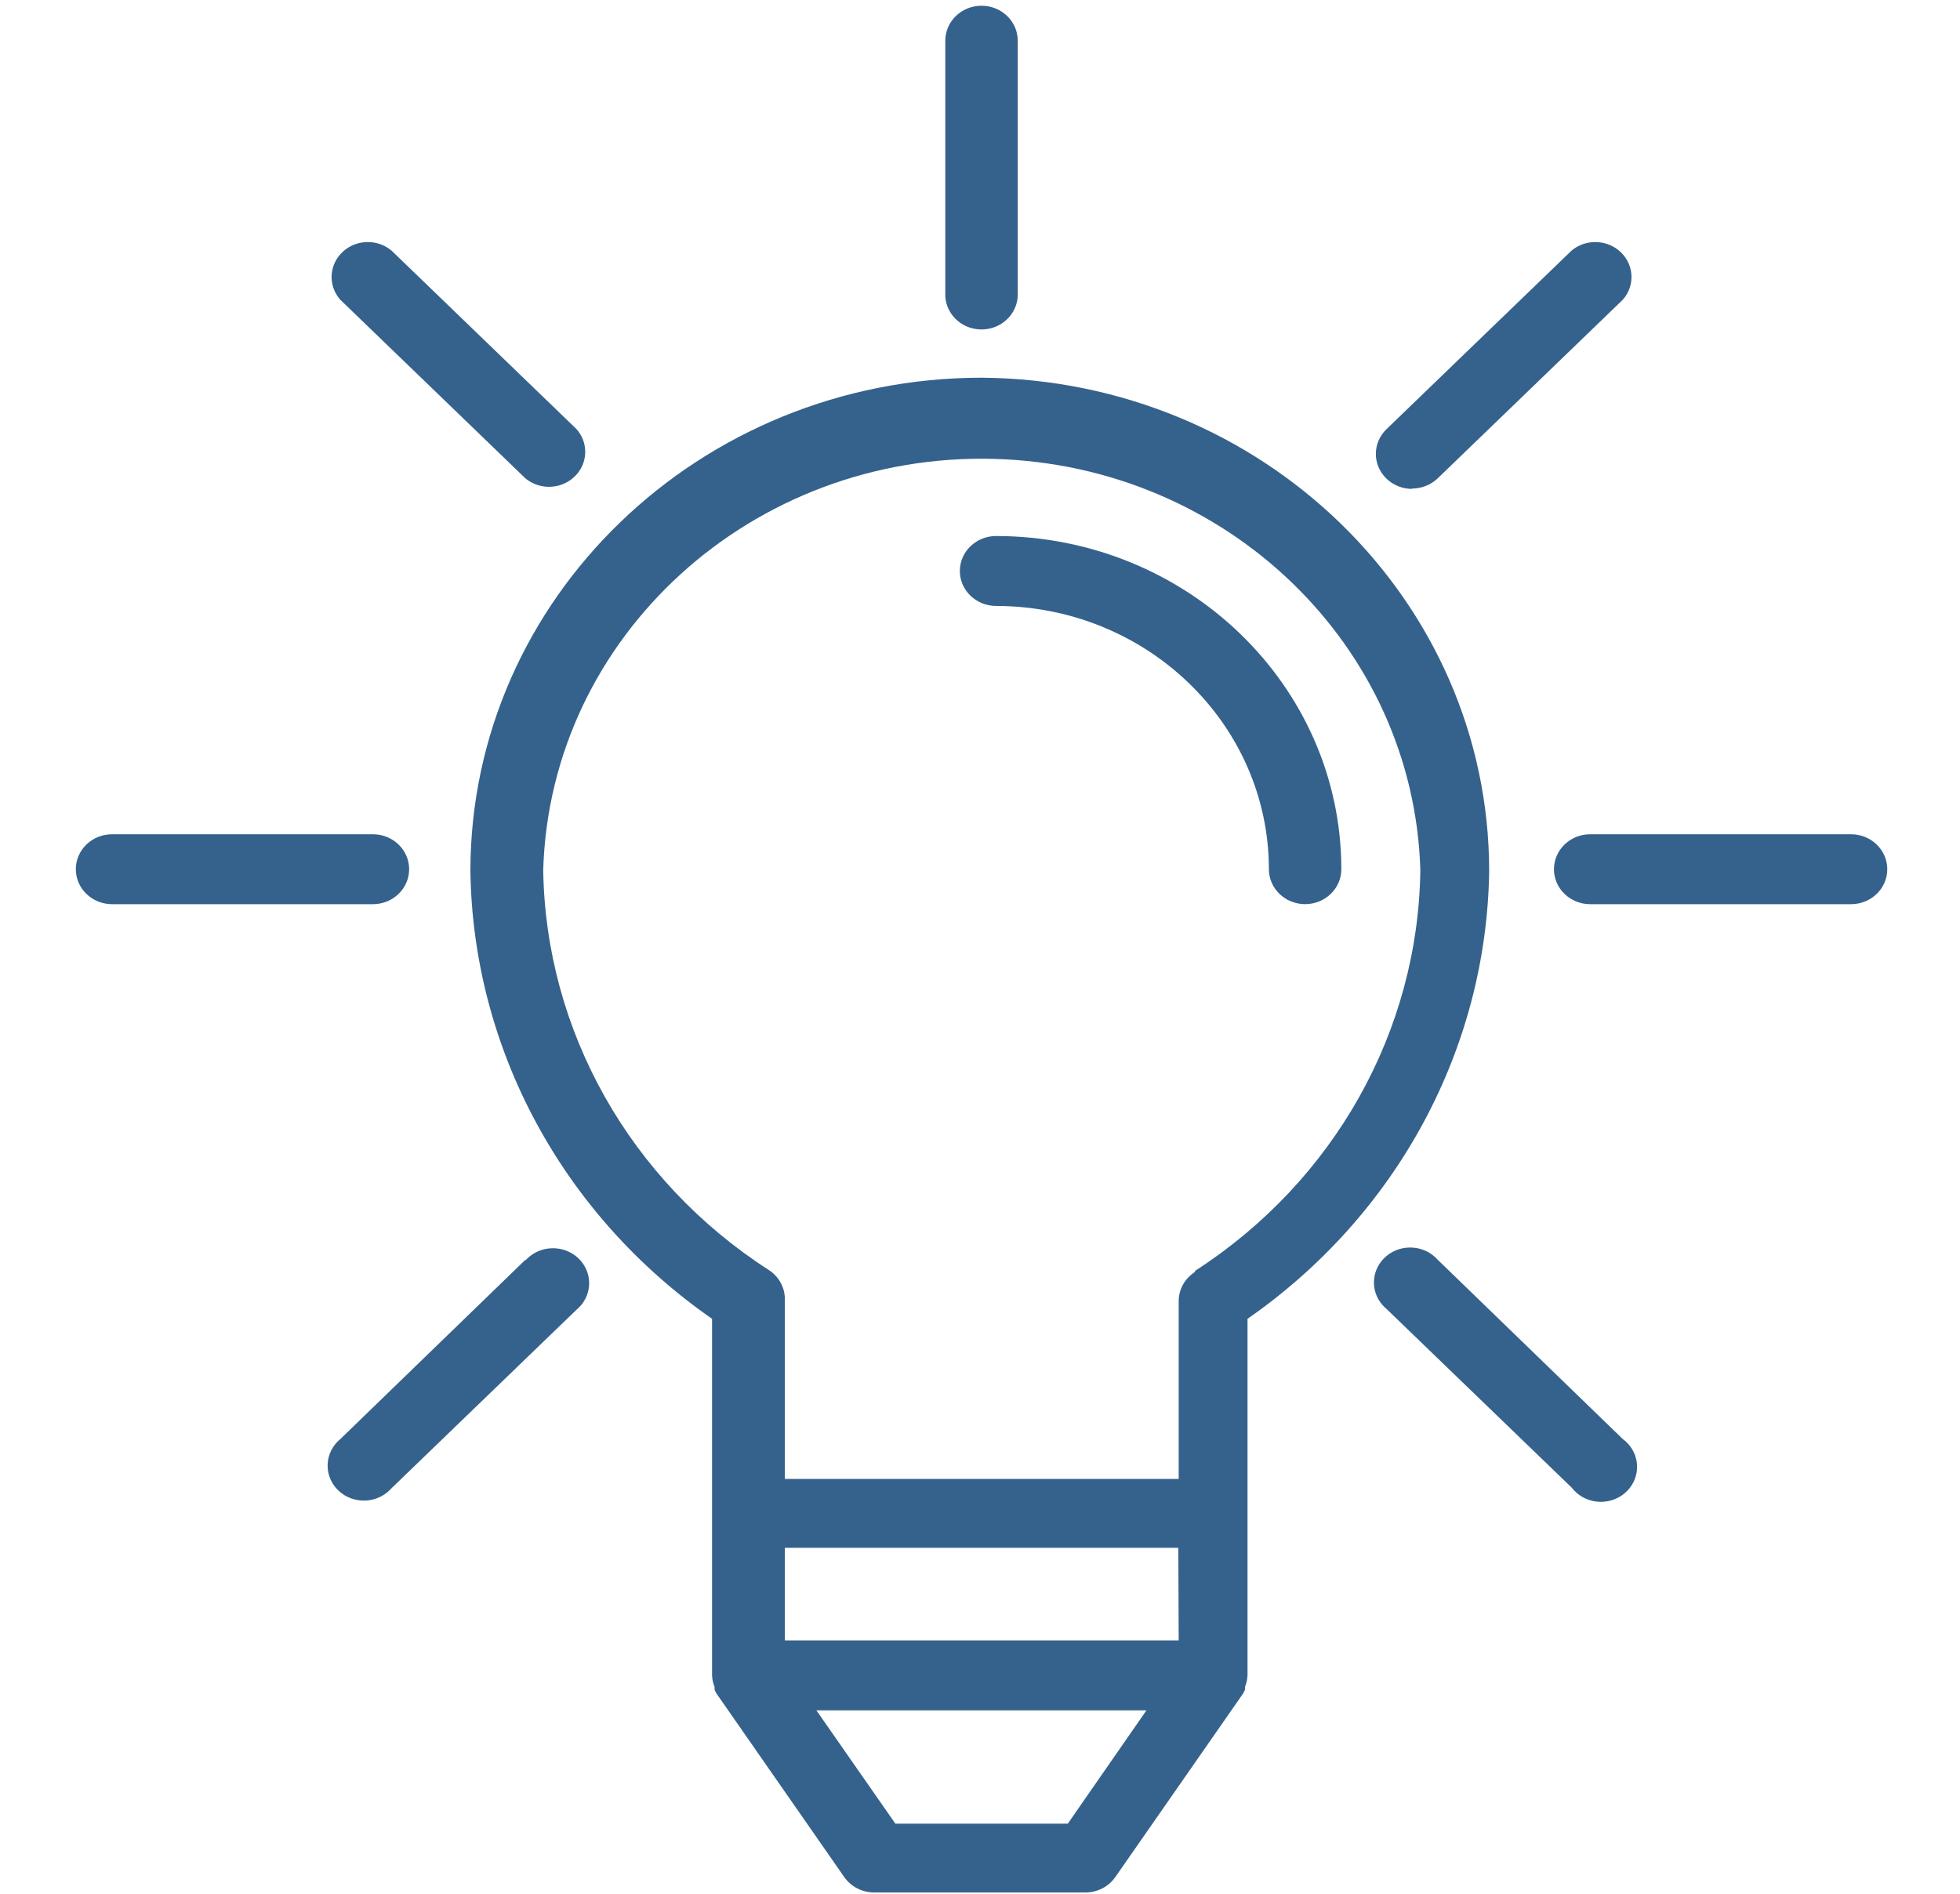 <?xml version="1.0" encoding="UTF-8"?> <svg xmlns="http://www.w3.org/2000/svg" width="239" height="231" viewBox="0 0 239 231" fill="none"><g clip-path="url(#clip0_1866_4)"><path d="M119.694 46.059C85.278 46.082 57.384 73 57.359 106.213C57.667 127.893 68.598 148.151 86.826 160.826V204.269C86.841 204.765 86.945 205.256 87.135 205.718V206.059C87.212 206.235 87.3 206.406 87.4 206.571L102.951 228.911C103.774 230.086 105.148 230.788 106.618 230.786H132.329C133.799 230.788 135.173 230.086 135.996 228.911L151.547 206.571C151.647 206.406 151.736 206.235 151.812 206.059V205.718C152.002 205.256 152.106 204.765 152.121 204.269V160.826C170.35 148.151 181.28 127.893 181.588 106.213C181.565 73.166 153.938 46.316 119.694 46.059ZM130.209 222.388H109.18L99.549 208.575H139.795L130.209 222.388ZM95.706 200.048V188.75H143.683L143.727 200.048H95.706ZM145.715 154.985V155.113C144.468 155.906 143.72 157.253 143.727 158.694V180.352H95.706V158.439C95.713 156.997 94.965 155.65 93.718 154.857C76.804 143.95 66.53 125.714 66.239 106.086C67.088 77.584 91.719 55.143 121.253 55.962C149.595 56.748 172.379 78.735 173.194 106.086C172.947 125.76 162.667 144.053 145.715 154.985Z" fill="#35628C"></path><path d="M121.461 65.367C119.021 65.367 117.043 67.276 117.043 69.63C117.043 71.985 119.021 73.894 121.461 73.894C139.823 73.917 154.702 88.276 154.727 105.996C154.727 108.351 156.705 110.259 159.145 110.259C161.584 110.259 163.562 108.351 163.562 105.996C163.538 83.567 144.703 65.391 121.461 65.367Z" fill="#35628C"></path><path d="M45.472 101.736H13.664C11.224 101.736 9.246 103.645 9.246 106C9.246 108.354 11.224 110.263 13.664 110.263H45.472C47.912 110.263 49.89 108.354 49.89 106C49.89 103.645 47.912 101.736 45.472 101.736Z" fill="#35628C"></path><path d="M225.714 101.736H193.906C191.466 101.736 189.488 103.645 189.488 106C189.488 108.354 191.466 110.263 193.906 110.263H225.714C228.154 110.263 230.132 108.354 230.132 106C230.132 103.645 228.154 101.736 225.714 101.736Z" fill="#35628C"></path><path d="M70.78 153.709C69.193 151.921 66.404 151.712 64.551 153.244C64.378 153.387 64.217 153.542 64.069 153.709V153.624L41.494 175.495C39.64 177.026 39.425 179.717 41.012 181.506C42.599 183.294 45.387 183.503 47.241 181.971C47.413 181.828 47.575 181.673 47.723 181.506L70.298 159.72C72.151 158.189 72.367 155.498 70.78 153.709Z" fill="#35628C"></path><path d="M197.398 30.543C195.744 29.176 193.305 29.176 191.651 30.543L169.076 52.328C167.344 53.986 167.332 56.686 169.05 58.357C169.886 59.171 171.026 59.625 172.213 59.618L172.169 59.576C173.343 59.582 174.472 59.137 175.305 58.339L197.88 36.554C199.468 34.766 199.252 32.074 197.398 30.543Z" fill="#35628C"></path><path d="M198.76 176.349C198.511 176.025 198.217 175.736 197.884 175.492L175.309 153.621C173.722 151.833 170.933 151.624 169.08 153.156C167.226 154.688 167.01 157.379 168.597 159.167C168.745 159.334 168.907 159.49 169.08 159.632L191.655 181.418C193.105 183.311 195.871 183.711 197.833 182.312C199.795 180.913 200.21 178.243 198.76 176.349Z" fill="#35628C"></path><path d="M70.3 52.328L47.725 30.543C45.872 29.011 43.083 29.22 41.496 31.008C40.08 32.604 40.08 34.958 41.496 36.554L64.071 58.339C65.924 59.871 68.713 59.663 70.3 57.874C71.716 56.278 71.716 53.924 70.3 52.328Z" fill="#35628C"></path><path d="M119.685 0.699C117.246 0.699 115.268 2.608 115.268 4.962V35.786C115.194 38.139 117.112 40.105 119.551 40.175C119.595 40.176 119.64 40.177 119.685 40.177C122.125 40.177 124.103 38.268 124.103 35.914V4.962C124.103 2.608 122.125 0.699 119.685 0.699Z" fill="#35628C"></path></g><defs><clipPath id="clip0_1866_4"><rect width="238.428" height="230.089" fill="white" transform="translate(0.477 0.697)"></rect></clipPath></defs></svg> 